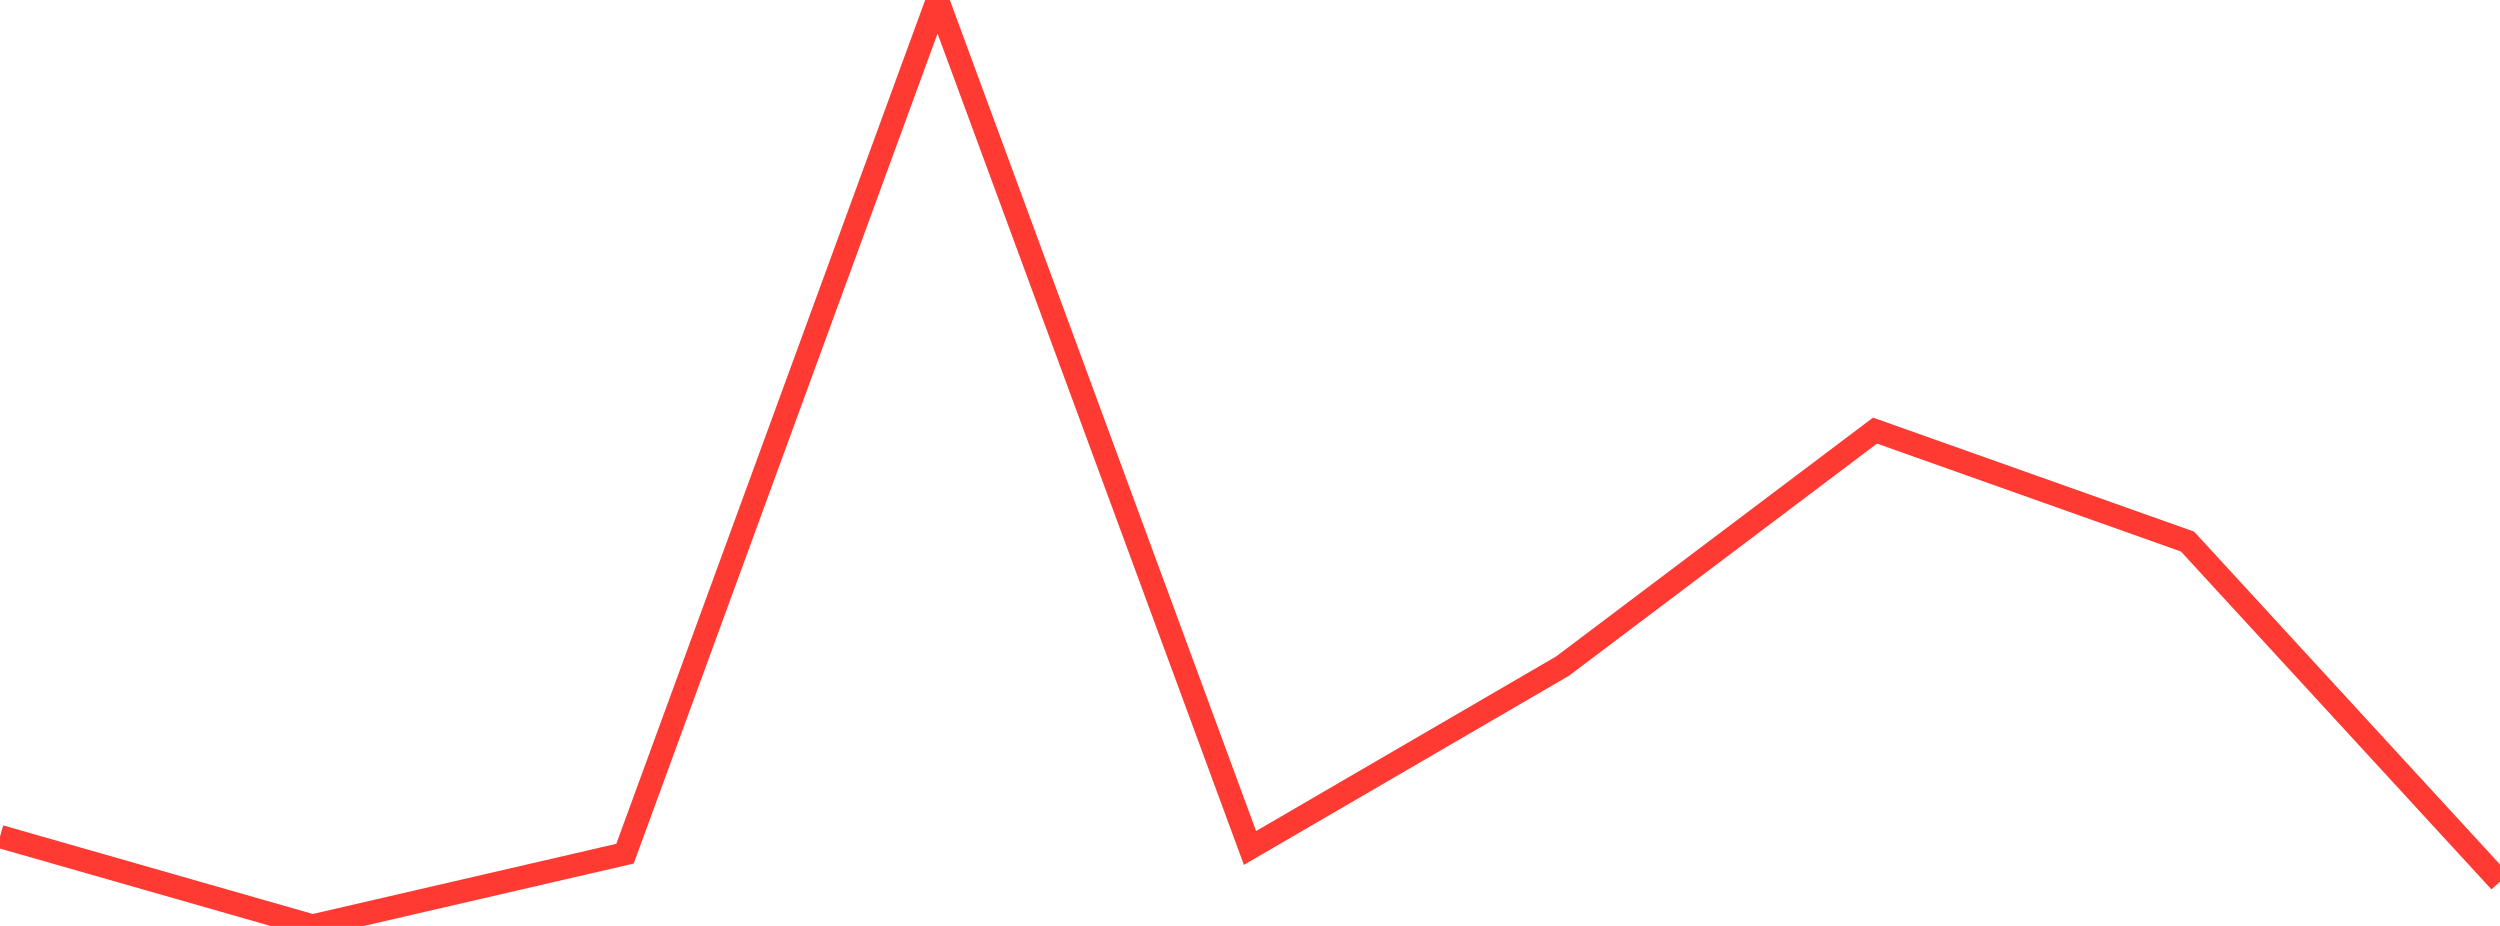 <?xml version="1.0" standalone="no"?>
<!DOCTYPE svg PUBLIC "-//W3C//DTD SVG 1.1//EN" "http://www.w3.org/Graphics/SVG/1.1/DTD/svg11.dtd">

<svg width="135" height="50" viewBox="0 0 135 50" preserveAspectRatio="none" 
  xmlns="http://www.w3.org/2000/svg"
  xmlns:xlink="http://www.w3.org/1999/xlink">


<polyline points="0.0, 45.172 16.875, 50.0 33.75, 46.099 50.625, 0.0 67.5, 45.789 84.375, 35.97 101.25, 23.253 118.125, 29.244 135.0, 47.606" fill="none" stroke="#ff3a33" stroke-width="1.25"/>

</svg>